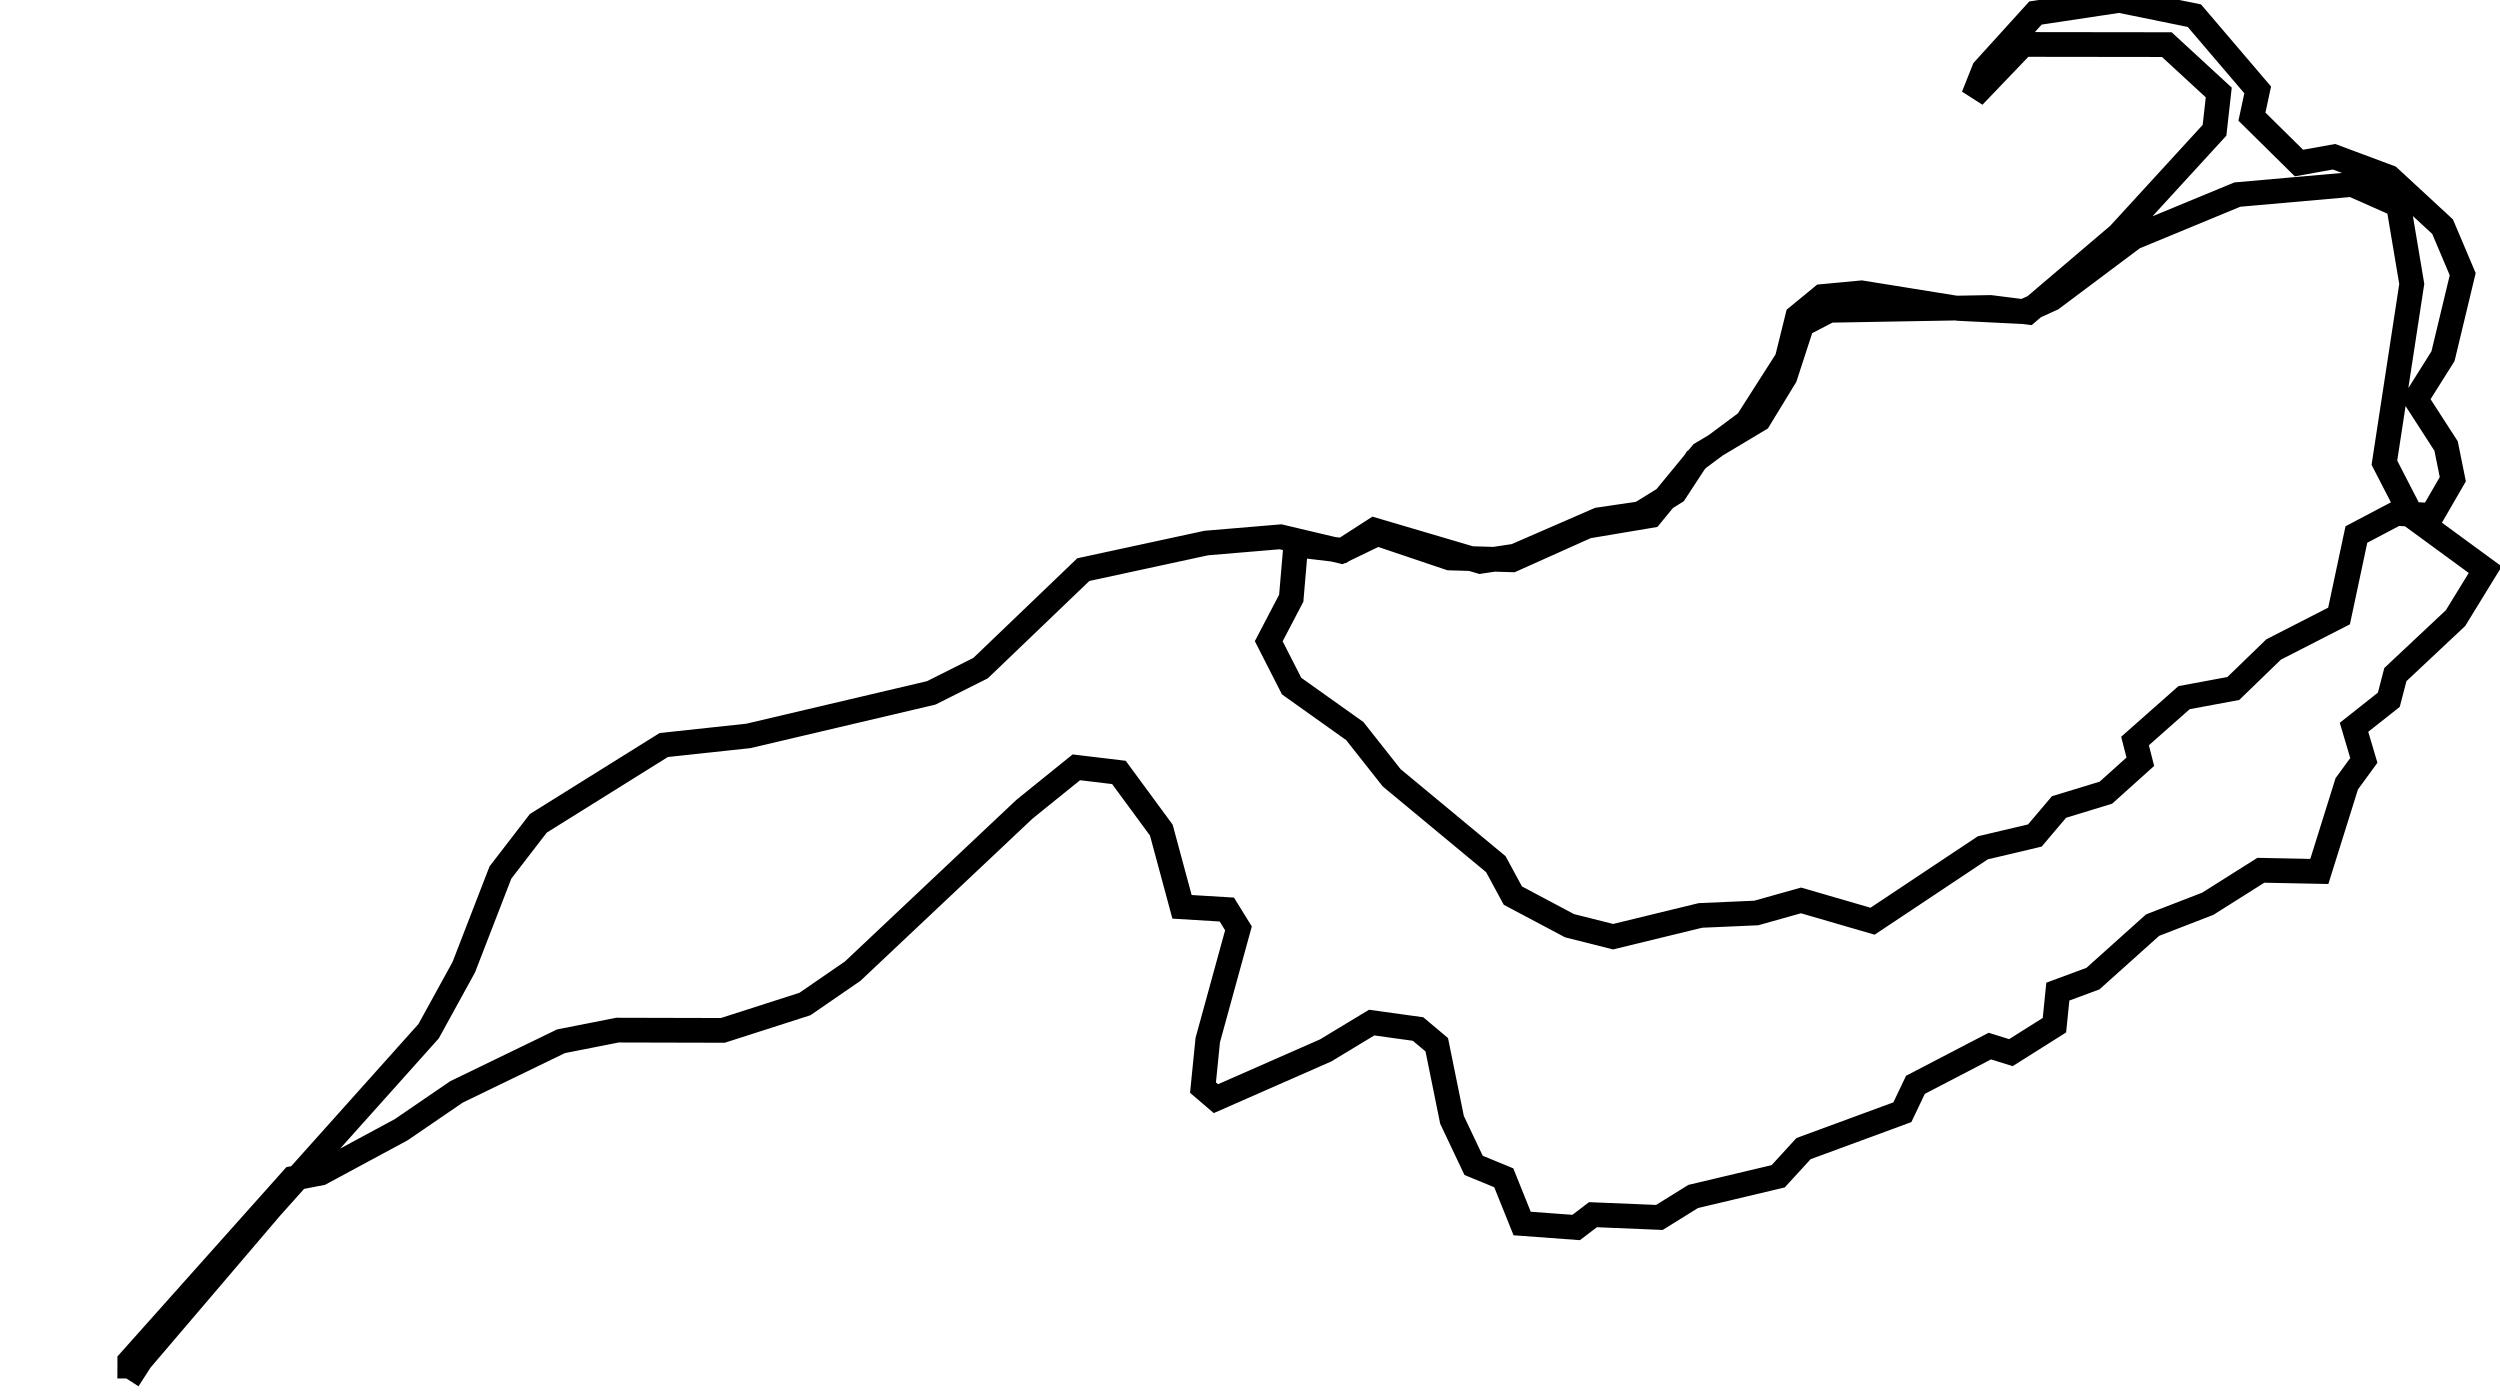 <svg xmlns="http://www.w3.org/2000/svg" width="200.00" height="111.59" viewBox="0 0 3258.63 1826.97"><g transform="translate(10)"><path d="m152.02 1805.49 0.07-22.68 213.56-239.30 36.63-7.07 105.31-56.78 72.40-49.51 136.89-66.34 74.01-14.58 137.94 0.34 107.53-34.53 62.52-43.02 224.98-212.08 68.00-54.92 55.75 6.68 55.55 75.56 27.11 100.47 58.69 3.57 15.23 24.65-40.21 146.32-6.24 62.24 16.92 14.48 143.81-63.22 60.18-36.40 60.78 8.42 24.50 20.59 19.97 98.37 28.27 59.62 39.51 16.27 24.08 59.88 70.72 5.22 22.06-16.76 86.99 3.59 44.22-27.46 111.35-26.43 33.21-36.26 129.46-47.65 17.12-35.91 97.46-50.73 27.55 8.60 57.04-35.94 4.45-44.00 45.95-17.00 78.19-70.12 72.22-27.93 69.54-43.88 76.59 1.54 35.93-114.81 22.36-30.62-12.85-43.37 45.59-36.08 8.56-32.96 78.81-73.99 38.91-63.37-96.12-70.36-35.97-69.78 35.84-234.16-17.36-103.29-60.80-27.00-150.30 13.25-135.87 56.18-106.84 80.06-37.59 17.11-85.09-4.22-126.86-20.43-51.58 4.84-32.06 26.35-13.84 55.89-52.33 81.95-66.90 49.81-27.66 42.30-45.46 28.14-54.55 7.99-109.30 47.53-45.67 6.88-138.70-40.95-41.30 26.61-61.60-7.27-5.97 69.87-29.47 56.37 29.97 58.77 82.69 58.85 48.33 61.22 136.49 113.20 22.27 41.14 74.22 39.41 57.04 14.39 114.39-27.84 73.12-3.21 58.63-16.47 93.71 27.24 144.36-96.12 68.20-16.13 31.65-37.35 61.40-18.74 45.10-40.53-6.95-27.13 64.22-56.80 64.52-12.00 52.73-51.06 85.76-43.92 22.71-106.70 52.41-27.64 46.49 2.55 27.39-47.34-8.79-43.45-39.54-61.24 35.48-56.45 25.81-107.42-26.36-62.22-69.92-64.65-72.25-26.93-45.93 8.26-61.59-60.77 7.51-35.05-82.92-97.21-98.30-20.04-109.81 16.56-67.41 74.32-13.75 34.63 64.92-67.79 188.26 0.24 68.03 62.68-5.55 49.51-125.35 136.80-119.21 101.45-48.88-6.17-210.98 3.70-35.92 18.66-22.18 68.21-34.17 56.03-75.07 44.93-66.63 80.98-83.38 14.00-98.14 44.00-81.97-2.41-94.42-31.87-47.56 22.93-79.42-18.80-97.24 8.17-161.08 34.83-134.54 128.98-64.64 32.46-239.60 56.37-110.76 11.91-164.28 102.53-49.65 64.47-47.99 124.00-46.08 83.86-206.48 230.71-170.84 200.29-16.29 25.32" style="fill:none;stroke:currentColor;stroke-width:32.39"/></g></svg>
